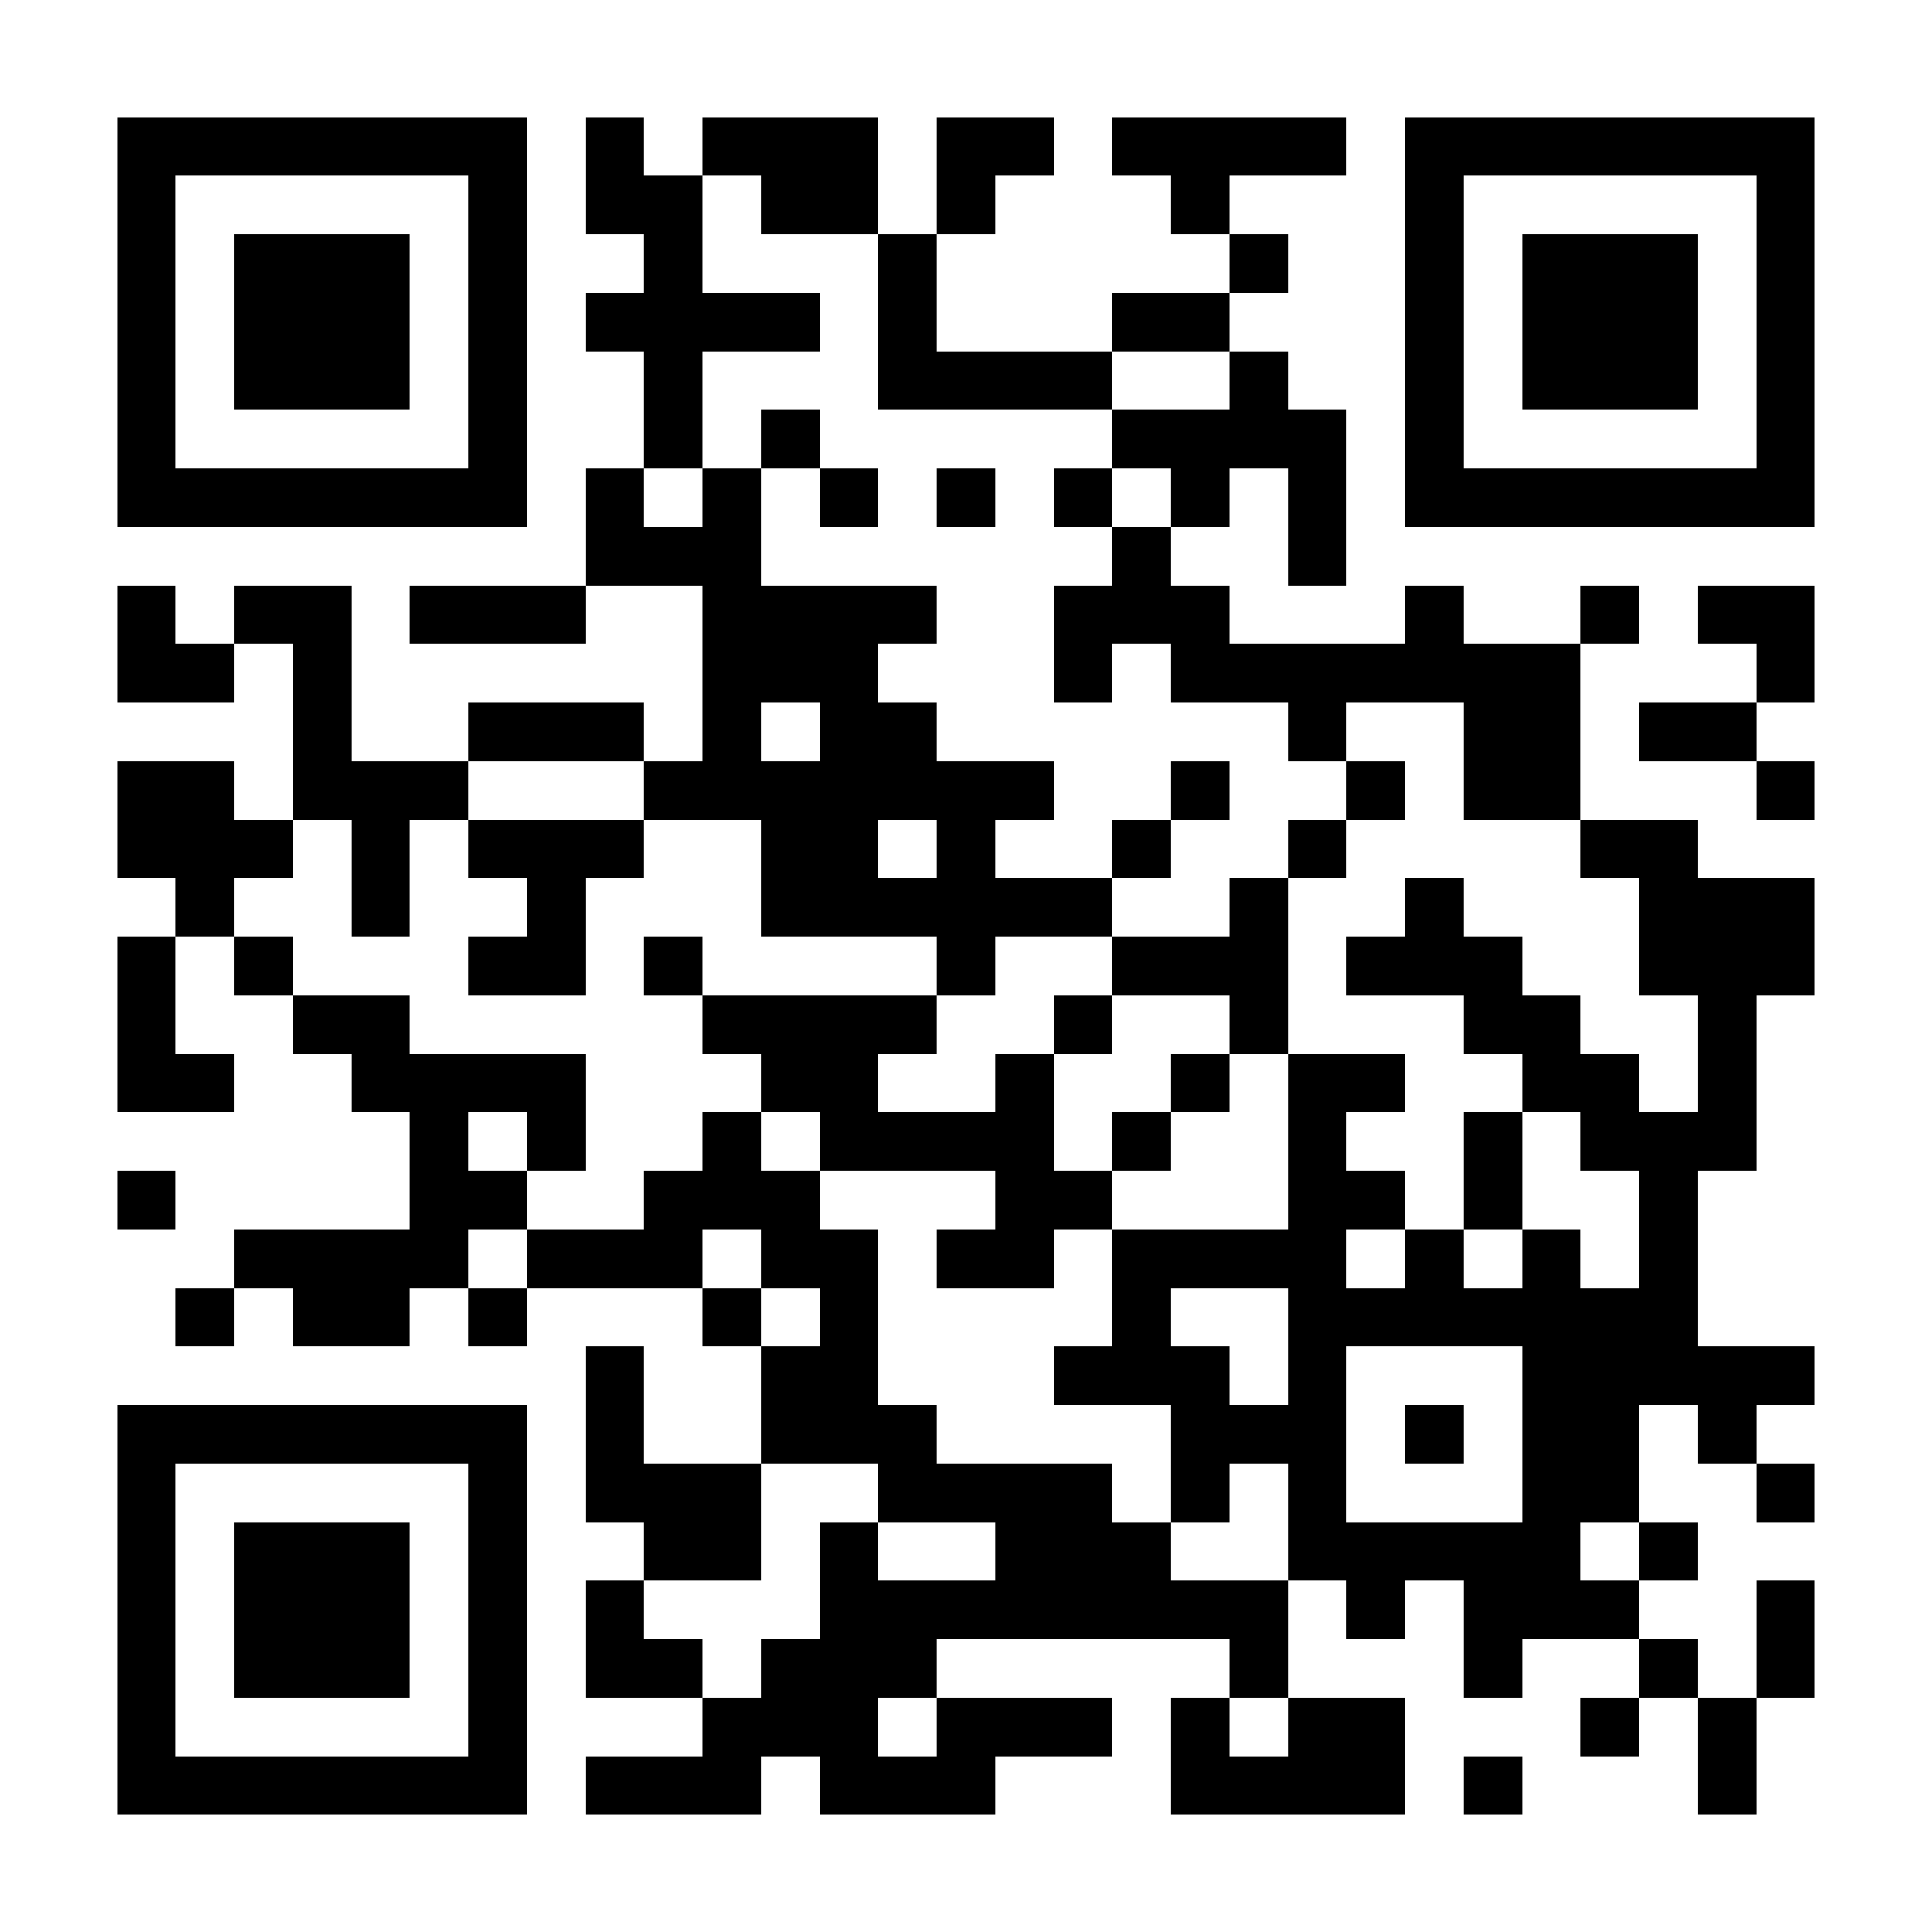 <?xml version="1.0" encoding="UTF-8"?>
<!DOCTYPE svg PUBLIC '-//W3C//DTD SVG 1.0//EN'
          'http://www.w3.org/TR/2001/REC-SVG-20010904/DTD/svg10.dtd'>
<svg fill="#fff" height="33" shape-rendering="crispEdges" style="fill: #fff;" viewBox="0 0 33 33" width="33" xmlns="http://www.w3.org/2000/svg" xmlns:xlink="http://www.w3.org/1999/xlink"
><path d="M0 0h33v33H0z"
  /><path d="M2 2.5h7m1 0h1m1 0h3m1 0h2m1 0h4m1 0h7M2 3.5h1m5 0h1m1 0h2m1 0h2m1 0h1m3 0h1m3 0h1m5 0h1M2 4.5h1m1 0h3m1 0h1m2 0h1m3 0h1m5 0h1m2 0h1m1 0h3m1 0h1M2 5.5h1m1 0h3m1 0h1m1 0h4m1 0h1m3 0h2m3 0h1m1 0h3m1 0h1M2 6.5h1m1 0h3m1 0h1m2 0h1m3 0h4m2 0h1m2 0h1m1 0h3m1 0h1M2 7.5h1m5 0h1m2 0h1m1 0h1m5 0h4m1 0h1m5 0h1M2 8.5h7m1 0h1m1 0h1m1 0h1m1 0h1m1 0h1m1 0h1m1 0h1m1 0h7M10 9.5h3m6 0h1m2 0h1M2 10.5h1m1 0h2m1 0h3m2 0h4m2 0h3m3 0h1m2 0h1m1 0h2M2 11.5h2m1 0h1m6 0h3m3 0h1m1 0h7m3 0h1M5 12.5h1m2 0h3m1 0h1m1 0h2m6 0h1m2 0h2m1 0h2M2 13.5h2m1 0h3m3 0h7m2 0h1m2 0h1m1 0h2m3 0h1M2 14.5h3m1 0h1m1 0h3m2 0h2m1 0h1m2 0h1m2 0h1m4 0h2M3 15.5h1m2 0h1m2 0h1m3 0h6m2 0h1m2 0h1m3 0h3M2 16.5h1m1 0h1m3 0h2m1 0h1m4 0h1m2 0h3m1 0h3m2 0h3M2 17.5h1m2 0h2m5 0h4m2 0h1m2 0h1m3 0h2m2 0h1M2 18.5h2m2 0h4m3 0h2m2 0h1m2 0h1m1 0h2m2 0h2m1 0h1M7 19.5h1m1 0h1m2 0h1m1 0h4m1 0h1m2 0h1m2 0h1m1 0h3M2 20.5h1m4 0h2m2 0h3m3 0h2m3 0h2m1 0h1m2 0h1M4 21.5h4m1 0h3m1 0h2m1 0h2m1 0h4m1 0h1m1 0h1m1 0h1M3 22.5h1m1 0h2m1 0h1m3 0h1m1 0h1m4 0h1m2 0h7M10 23.5h1m2 0h2m3 0h3m1 0h1m3 0h5M2 24.5h7m1 0h1m2 0h3m4 0h3m1 0h1m1 0h2m1 0h1M2 25.5h1m5 0h1m1 0h3m2 0h4m1 0h1m1 0h1m3 0h2m2 0h1M2 26.5h1m1 0h3m1 0h1m2 0h2m1 0h1m2 0h3m2 0h5m1 0h1M2 27.5h1m1 0h3m1 0h1m1 0h1m3 0h8m1 0h1m1 0h3m2 0h1M2 28.5h1m1 0h3m1 0h1m1 0h2m1 0h3m5 0h1m3 0h1m2 0h1m1 0h1M2 29.5h1m5 0h1m3 0h3m1 0h3m1 0h1m1 0h2m3 0h1m1 0h1M2 30.5h7m1 0h3m1 0h3m3 0h4m1 0h1m3 0h1" stroke="#000"
/></svg
>
